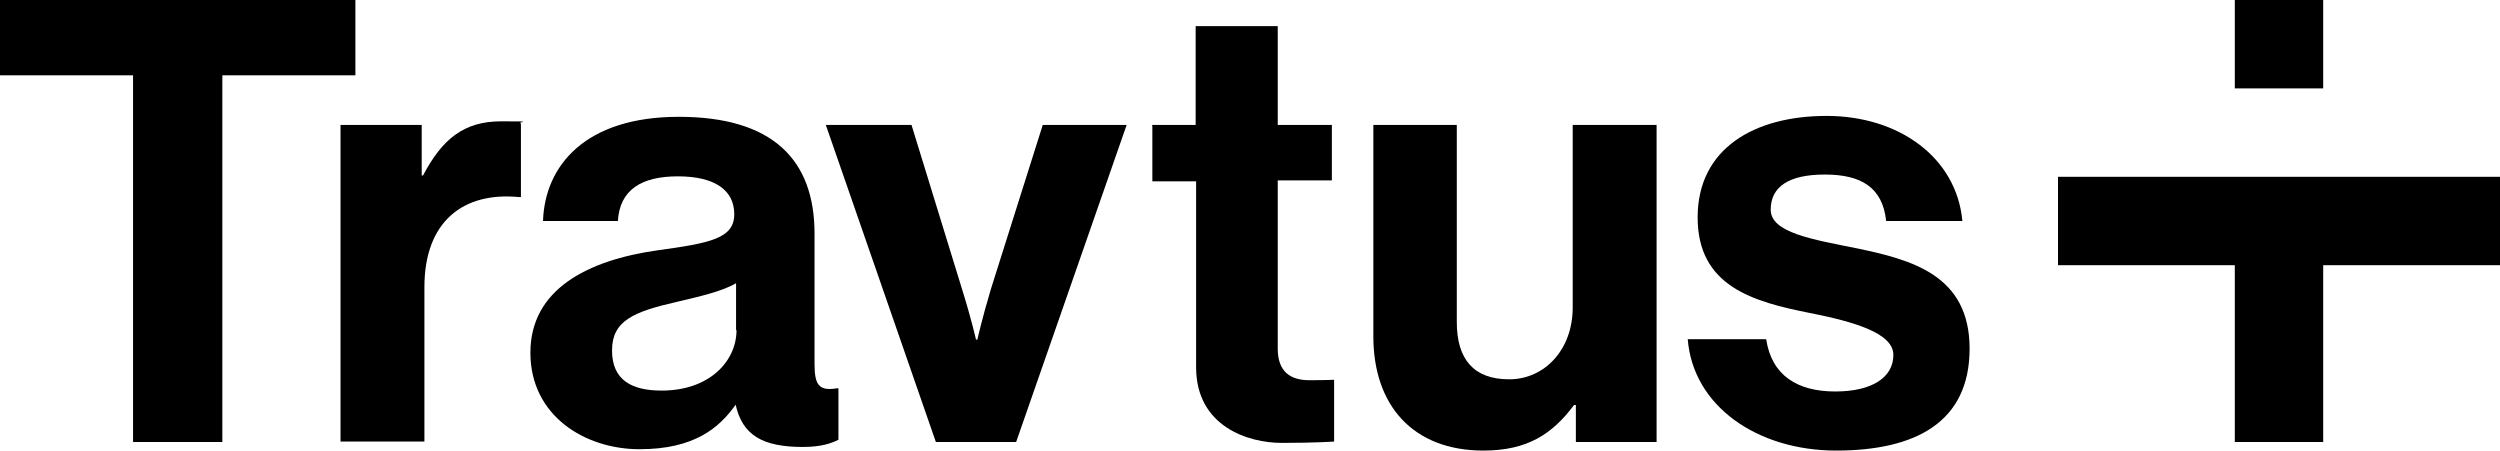 <?xml version="1.0" encoding="UTF-8"?>
<svg id="Layer_2" xmlns="http://www.w3.org/2000/svg" version="1.1" viewBox="0 0 554.3 100">
  <!-- Generator: Adobe Illustrator 29.1.0, SVG Export Plug-In . SVG Version: 2.1.0 Build 142)  -->
  <polygon points="0 0 0 16.7 29.5 16.7 29.5 98 49.3 98 49.3 16.7 78.8 16.7 78.8 0 0 0"/>
  <path d="M93.4,38.9h.4c4.2-8,9-12,17.3-12s3.3.1,4.4.5v16.3h-.4c-12.2-1.2-21,5.2-21,20v34.2h-18.6V27.7h18s0,11.2,0,11.2Z"/>
  <path d="M163.2,73.2v-10.4c-3.3,1.9-8.4,3-13,4.1-9.7,2.2-14.5,4.2-14.5,10.8s4.4,8.9,11,8.9c10.7,0,16.6-6.6,16.6-13.4M163.2,89.6c-3.7,5.3-9.3,10-21.4,10s-24.2-7.4-24.2-21.4,12.6-20.5,28.2-22.7c11.6-1.6,17-2.6,17-8s-4.4-8.4-12.5-8.4-12.9,3-13.3,9.9h-16.6c.4-12.3,9.4-23.1,30.1-23.1s30.1,9.4,30.1,25.9v28.8c0,4.5.8,6.2,4.9,5.5h.4v11.4c-1.6.8-3.8,1.6-7.9,1.6-8.9,0-13.4-2.6-14.9-9.4"/>
  <path d="M183.2,27.7h18.9l11.2,36.4c2.1,6.7,3.1,11.2,3.1,11.2h.3s1-4.5,3-11.2l11.5-36.4h18.6l-24.5,70.3h-17.8l-24.4-70.3h0Z"/>
  <path d="M255.4,27.7h9.7V5.8h18.2v21.9h12v12.3h-12v37.3c0,5.2,2.9,7,7,7s5.5-.1,5.5-.1v13.7s-4.2.3-11.6.3-19-3.6-19-16.8v-41.2h-9.7v-12.3h0Z"/>
  <path d="M349.4,98v-8.2h-.4c-4.8,6.4-10.3,10.1-20.1,10.1-15.6,0-24.4-10-24.4-25.3V27.7h18.5v43.7c0,8.2,3.7,12.7,11.6,12.7s14.1-6.6,14.1-15.9V27.7h18.6v70.3h-18,0Z"/>
  <path d="M374.3,75.2h17.3c1.2,8.1,7,11.6,15.3,11.6s12.9-3.2,12.9-8.1-8.9-7.4-18.5-9.3c-12.6-2.5-24.9-5.9-24.9-21.2s12.6-22.5,28.6-22.5,28.8,9.2,30.1,23.3h-16.9c-.8-7.5-5.6-10.3-13.6-10.3s-12,2.7-12,7.8,9.3,6.6,19.3,8.6c11.8,2.5,24.8,5.8,24.8,22.2s-12.1,22.6-29.6,22.6-31.8-9.9-32.9-24.8"/>
  <rect x="495.5" y="0" width="19.6" height="19.6"/>
  <polygon points="456.3 39.2 456.3 58.8 495.5 58.8 495.5 98 515.1 98 515.1 58.8 554.3 58.8 554.3 39.2 456.3 39.2"/>
</svg>
